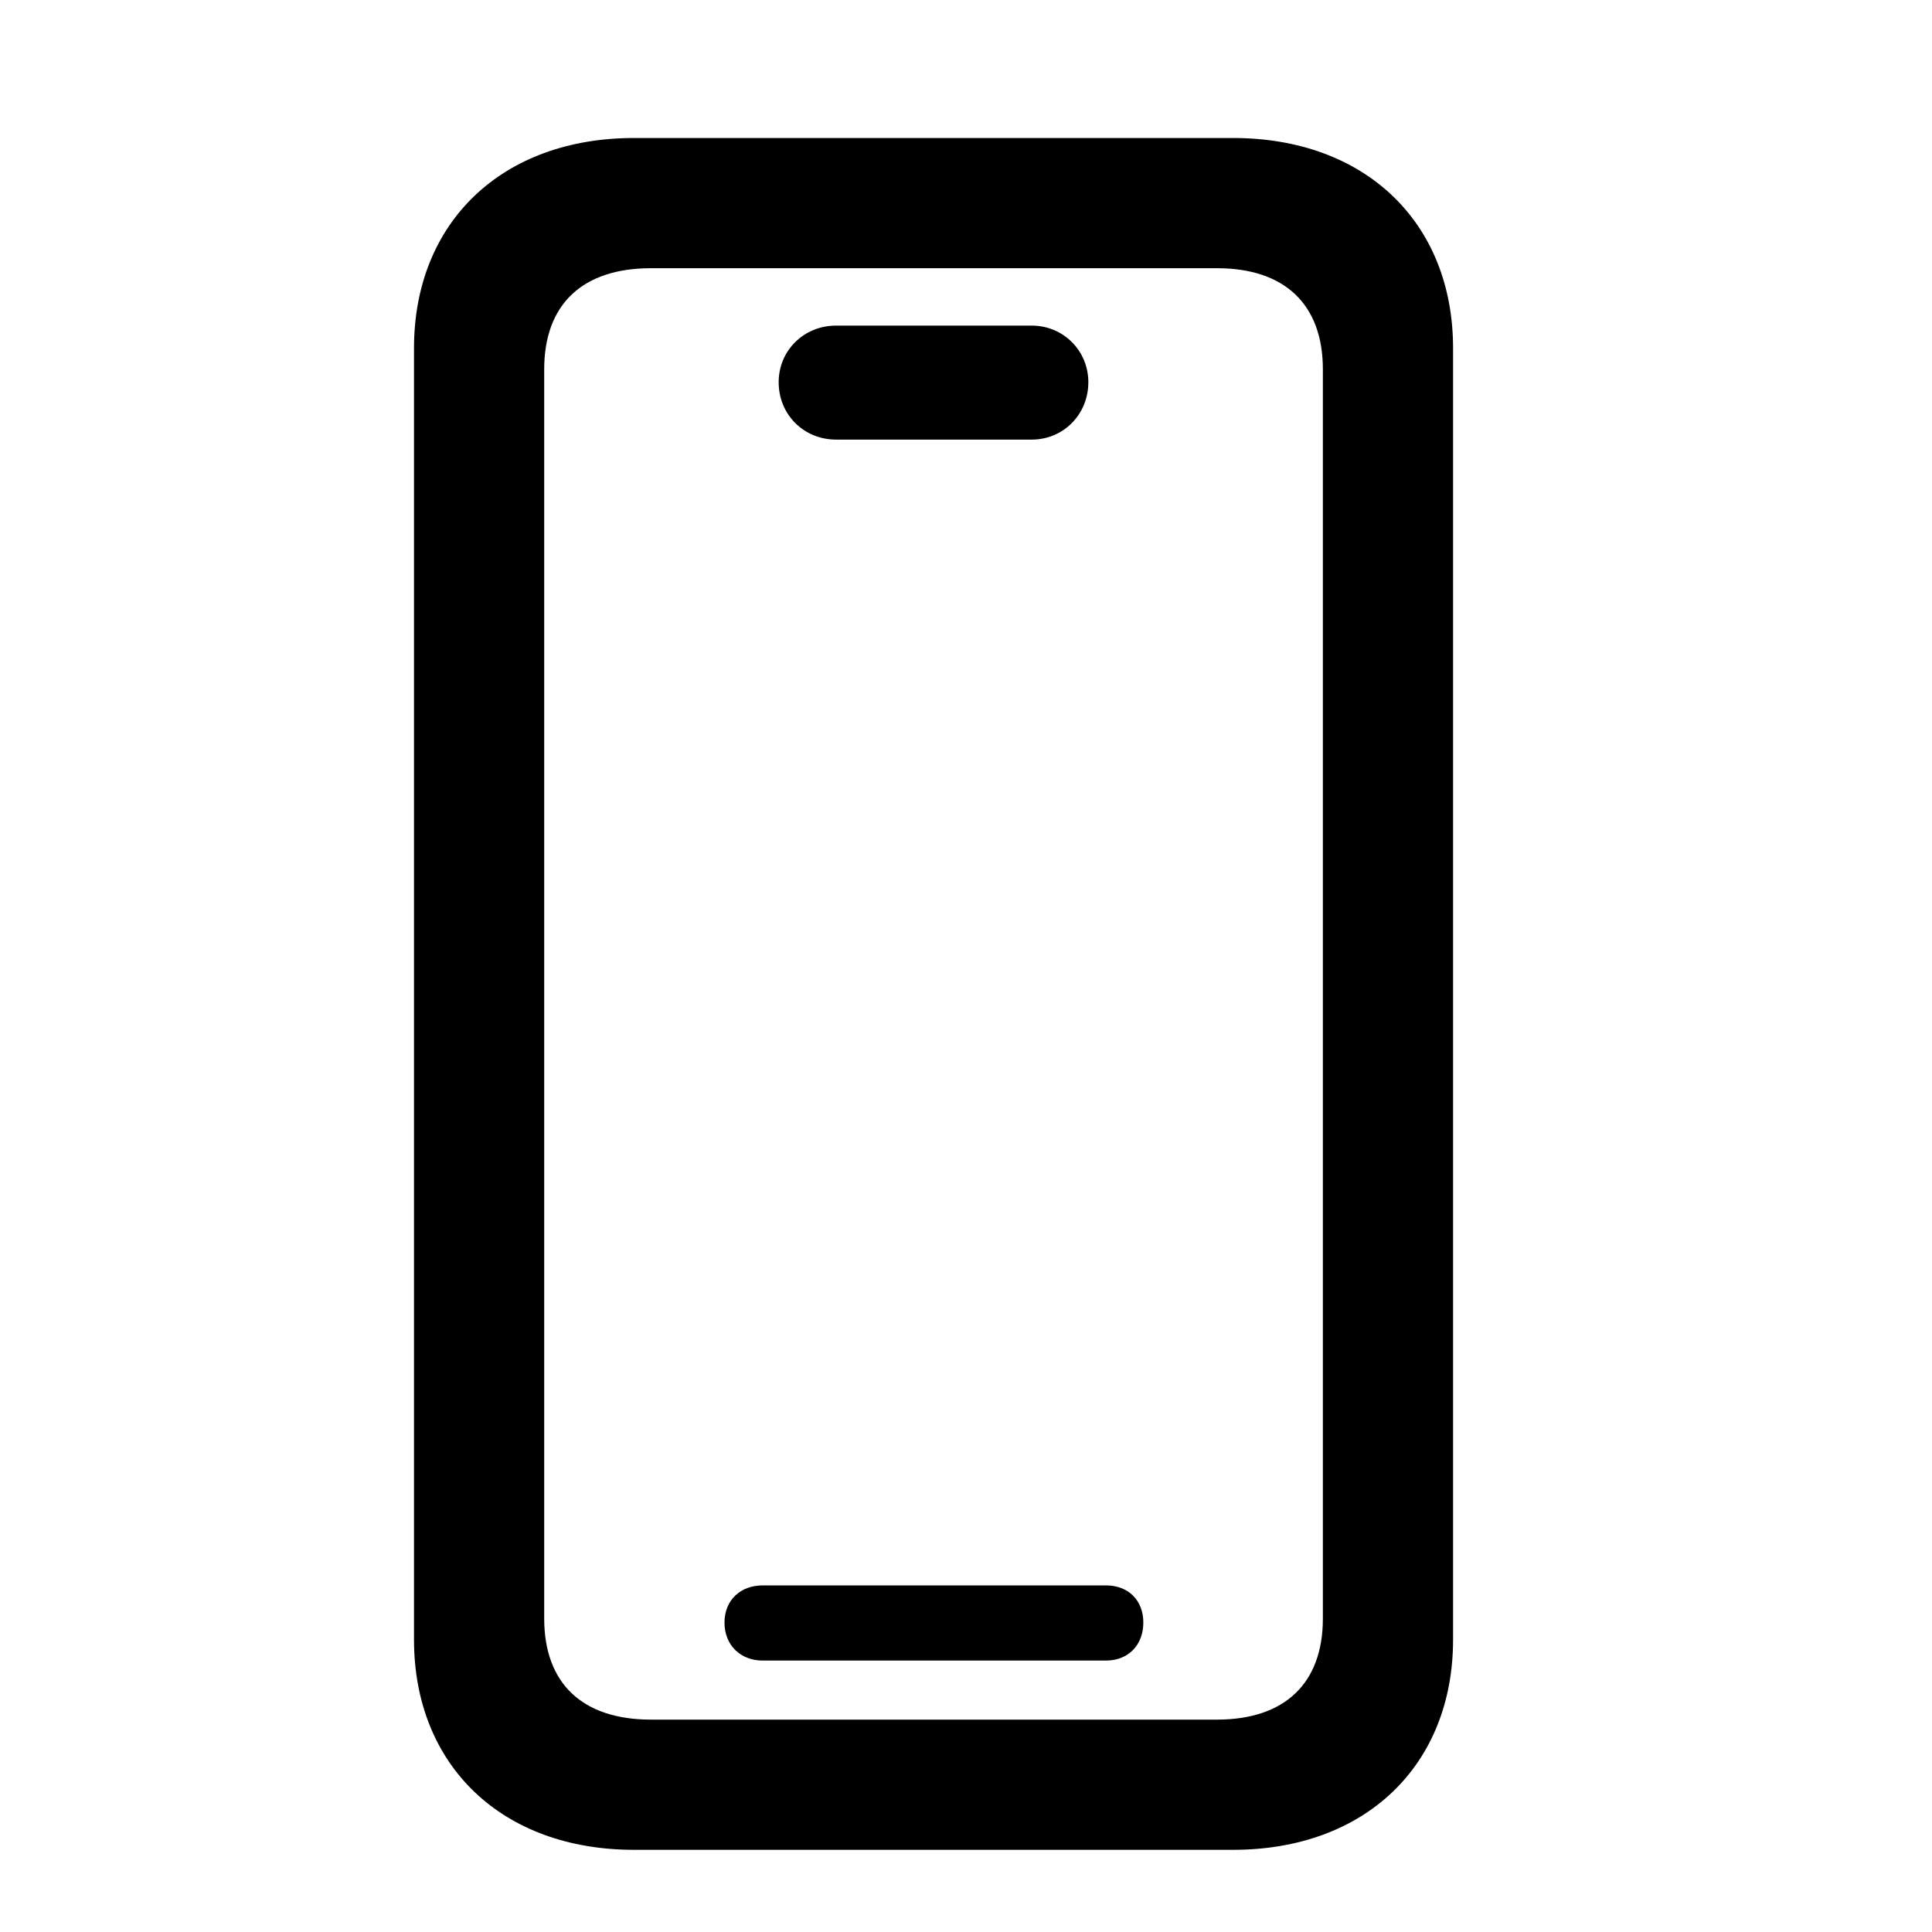 <?xml version="1.0" encoding="UTF-8"?> <svg xmlns="http://www.w3.org/2000/svg" width="28" height="28" viewBox="0 0 28 28" fill="none"><g clip-path="url(#clip0_338_5567)"><path d="M9.188 26.809H17.871C19.781 26.809 21.059 25.59 21.059 23.762V5.047C21.059 3.219 19.781 2 17.871 2H9.188C7.277 2 6 3.219 6 5.047V23.762C6 25.59 7.277 26.809 9.188 26.809ZM9.434 24.922C8.438 24.922 7.887 24.395 7.887 23.457V5.352C7.887 4.414 8.438 3.887 9.434 3.887H17.637C18.621 3.887 19.172 4.414 19.172 5.352V23.457C19.172 24.395 18.621 24.922 17.637 24.922H9.434ZM11.051 24.066H16.031C16.348 24.066 16.57 23.844 16.57 23.516C16.57 23.188 16.348 22.977 16.031 22.977H11.051C10.734 22.977 10.5 23.188 10.5 23.516C10.5 23.844 10.734 24.066 11.051 24.066ZM12.117 6.371H14.953C15.41 6.371 15.773 6.008 15.773 5.539C15.773 5.082 15.41 4.719 14.953 4.719H12.117C11.648 4.719 11.285 5.082 11.285 5.539C11.285 6.008 11.648 6.371 12.117 6.371Z" fill="black"></path></g><defs><clipPath id="clip0_338_5567"><rect width="15.059" height="24.832" fill="white" transform="translate(6 2)"></rect></clipPath></defs></svg> 
